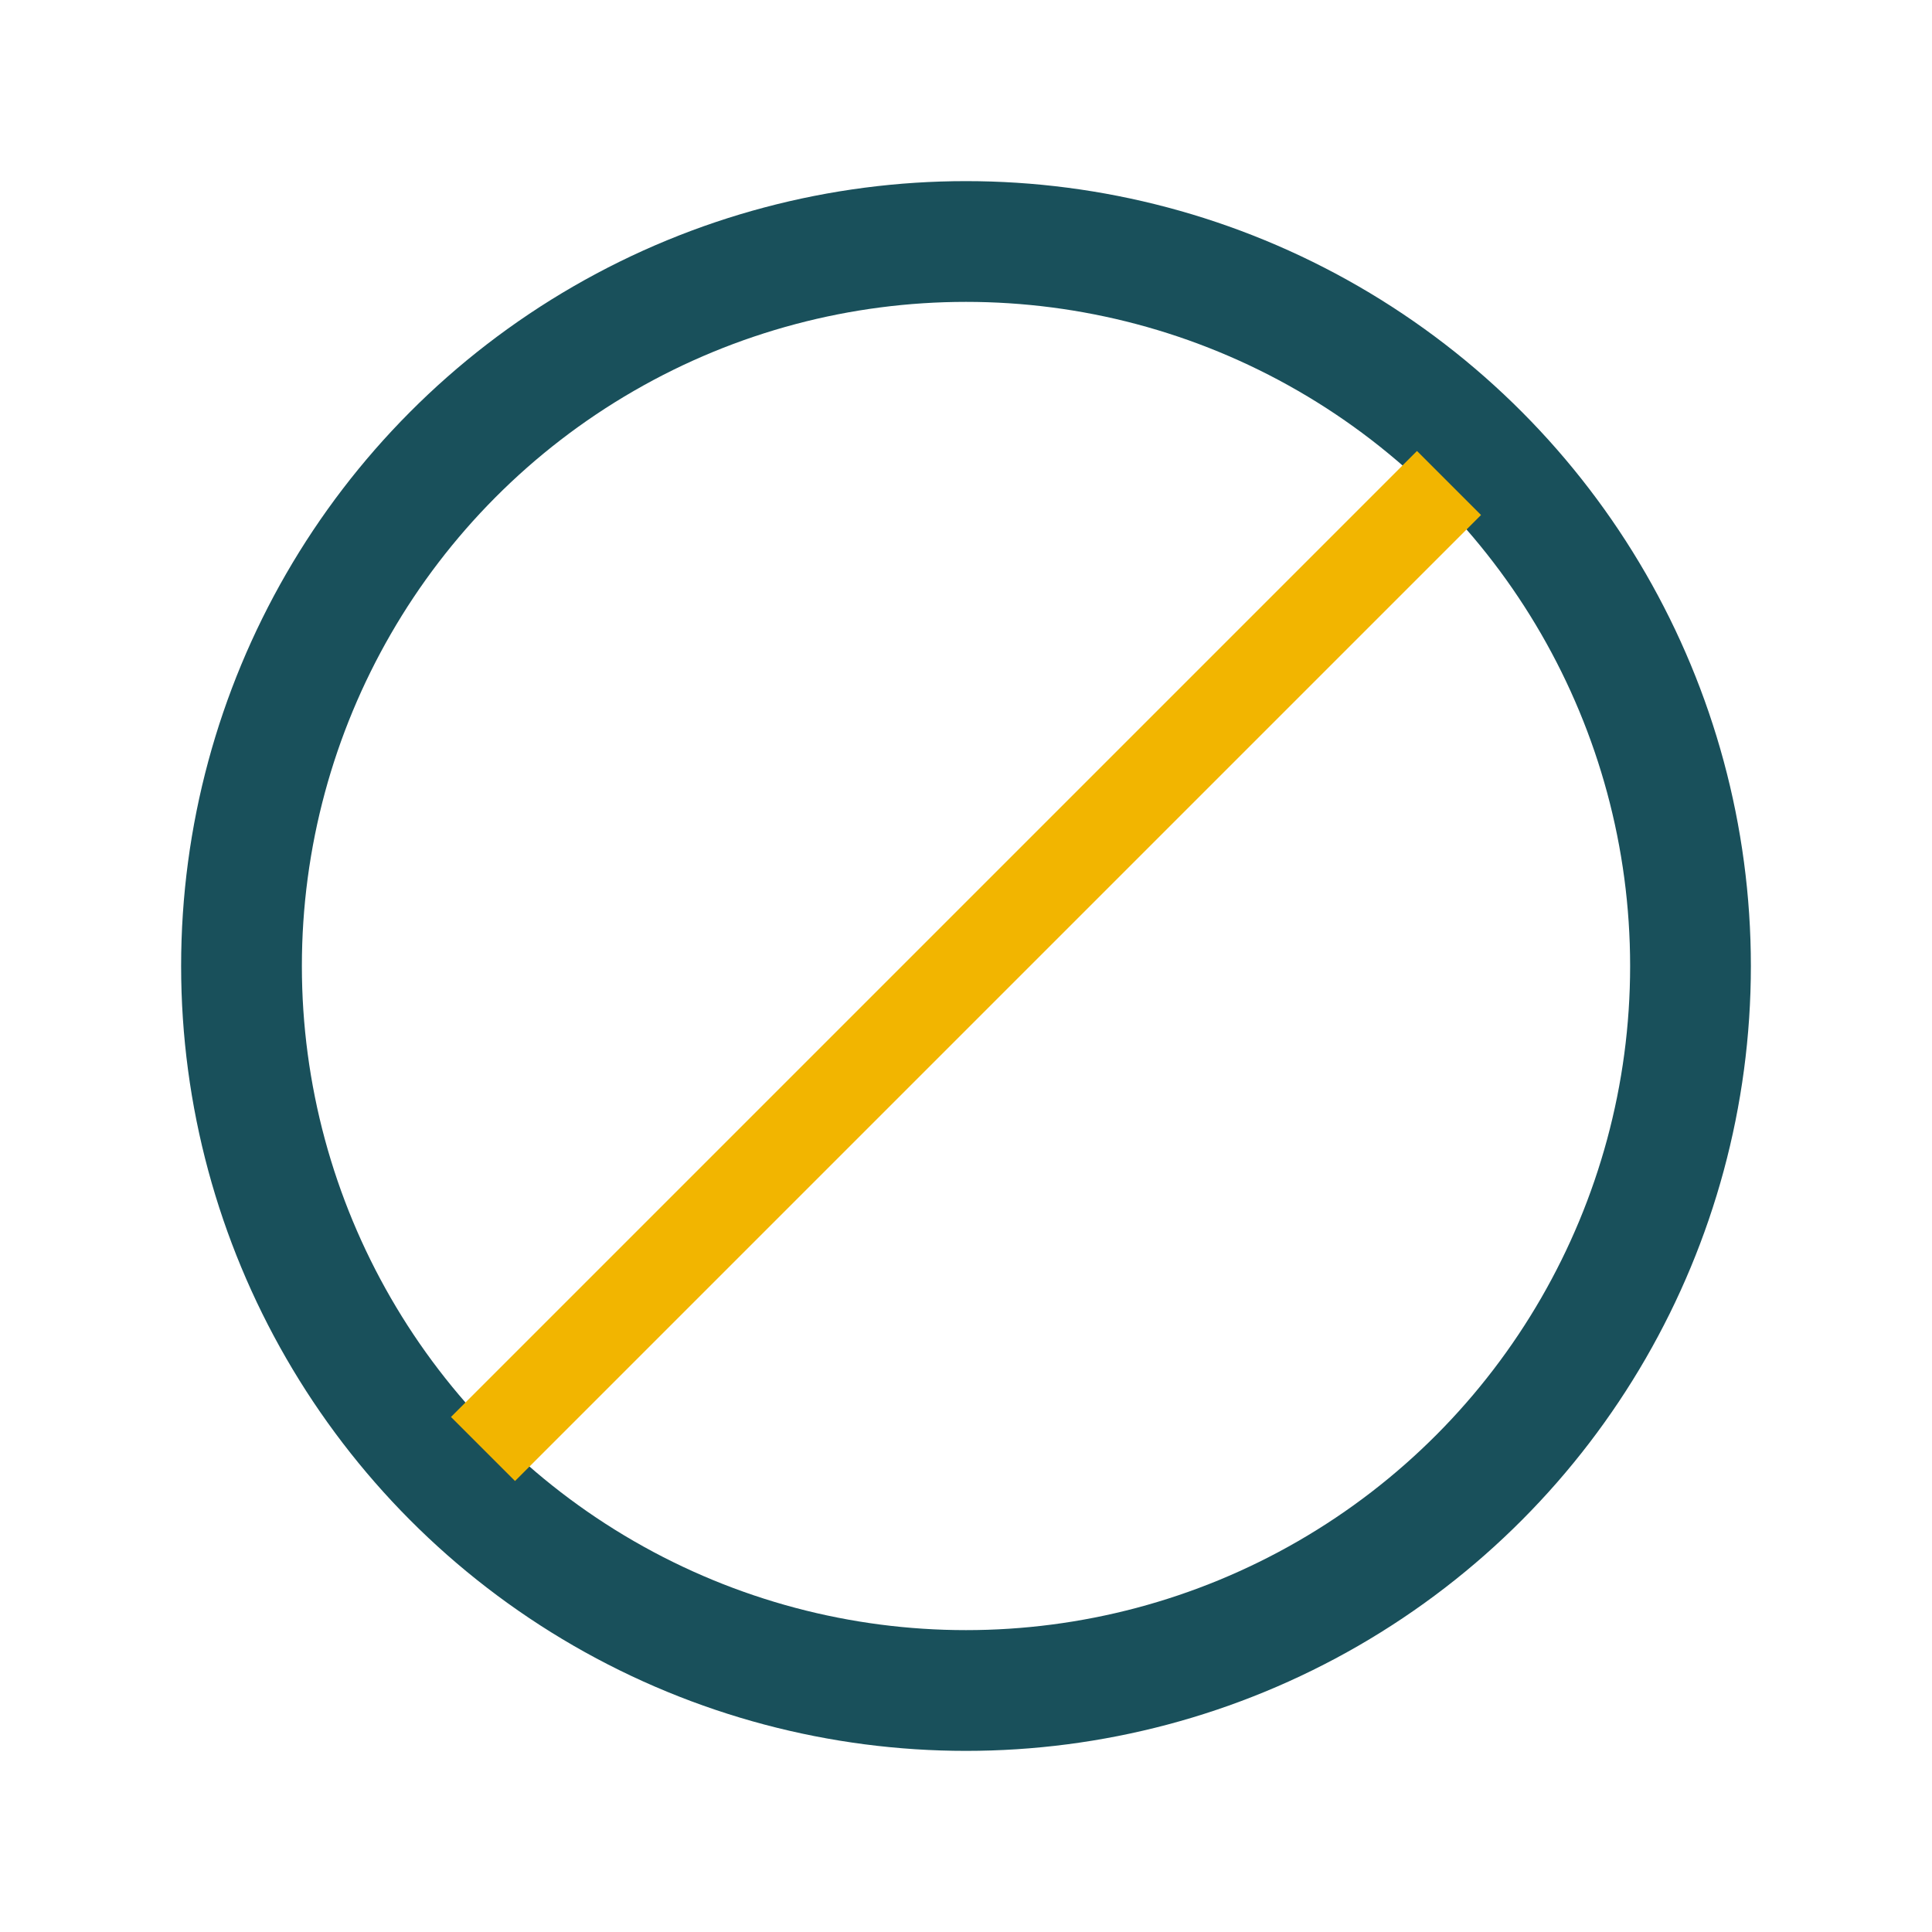 <?xml version="1.0" encoding="UTF-8"?>
<svg xmlns="http://www.w3.org/2000/svg" width="32" height="32" viewBox="0 0 32 32"><circle cx="16" cy="16" r="12" fill="none" stroke="#19505B" stroke-width="2"/><polygon points="24,8 14,18 8,24 18,14" fill="#C0D8DA" stroke="#F2B500" stroke-width="1.5"/></svg>